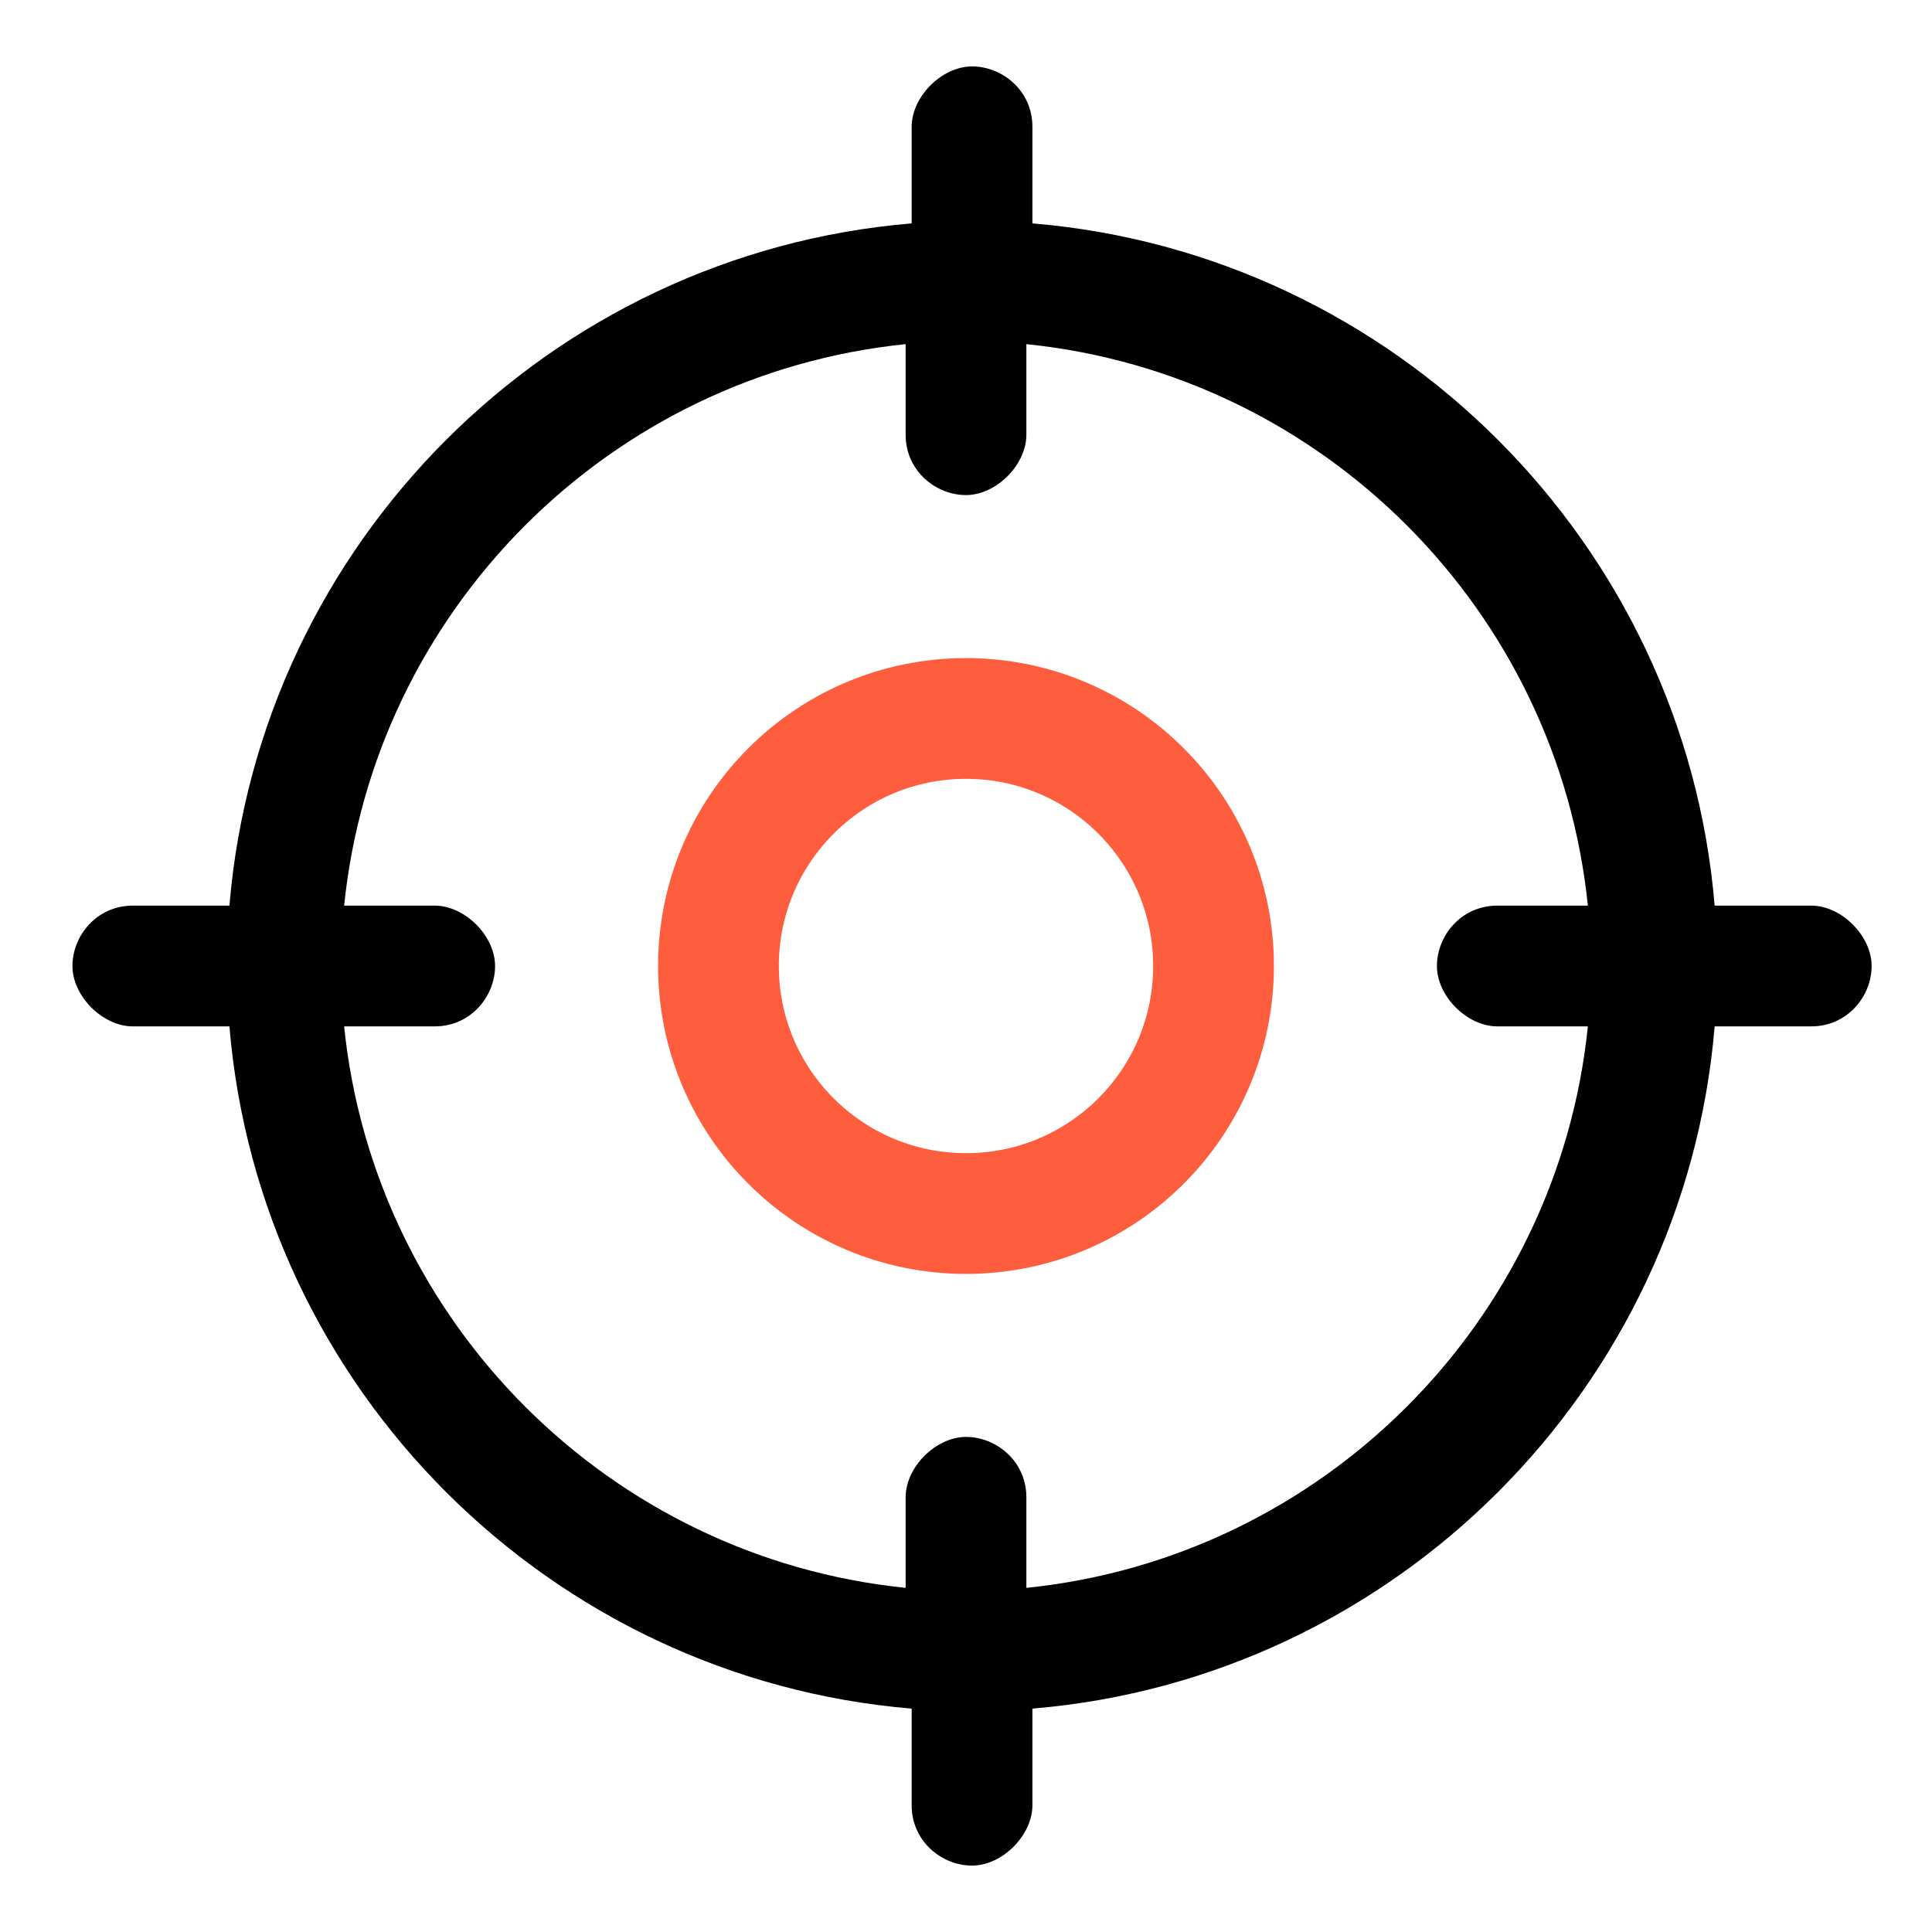 <?xml version="1.0" encoding="UTF-8"?>
<svg id="Flat" xmlns="http://www.w3.org/2000/svg" version="1.1" viewBox="0 0 32 32">
  <defs>
    <style>
      .cls-1 {
        fill: #000;
        stroke-width: 0px;
      }

      .cls-2 {
        fill: none;
        stroke: #ff5e3e;
        stroke-miterlimit: 10;
        stroke-width: 2px;
      }
    </style>
  </defs>
  <circle class="cls-2" cx="16" cy="16" r="4.1"/>
  <path class="cls-1" d="M30,15h-1.6c-.5-6-5.3-10.8-11.3-11.3v-1.6c0-.6-.5-1-1-1s-1,.5-1,1v1.6c-6,.5-10.8,5.3-11.3,11.3h-1.6c-.6,0-1,.5-1,1s.5,1,1,1h1.6c.5,6,5.3,10.8,11.3,11.3v1.6c0,.6.5,1,1,1s1-.5,1-1v-1.6c6-.5,10.8-5.3,11.3-11.3h1.6c.6,0,1-.5,1-1s-.5-1-1-1ZM17,26.3v-1.5c0-.6-.5-1-1-1s-1,.5-1,1v1.5c-4.9-.5-8.8-4.4-9.3-9.3h1.5c.6,0,1-.5,1-1s-.5-1-1-1h-1.5c.5-4.9,4.4-8.8,9.3-9.3v1.5c0,.6.5,1,1,1s1-.5,1-1v-1.5c4.9.5,8.8,4.4,9.3,9.3h-1.5c-.6,0-1,.5-1,1s.5,1,1,1h1.5c-.5,4.9-4.4,8.8-9.3,9.3Z"/>
</svg>